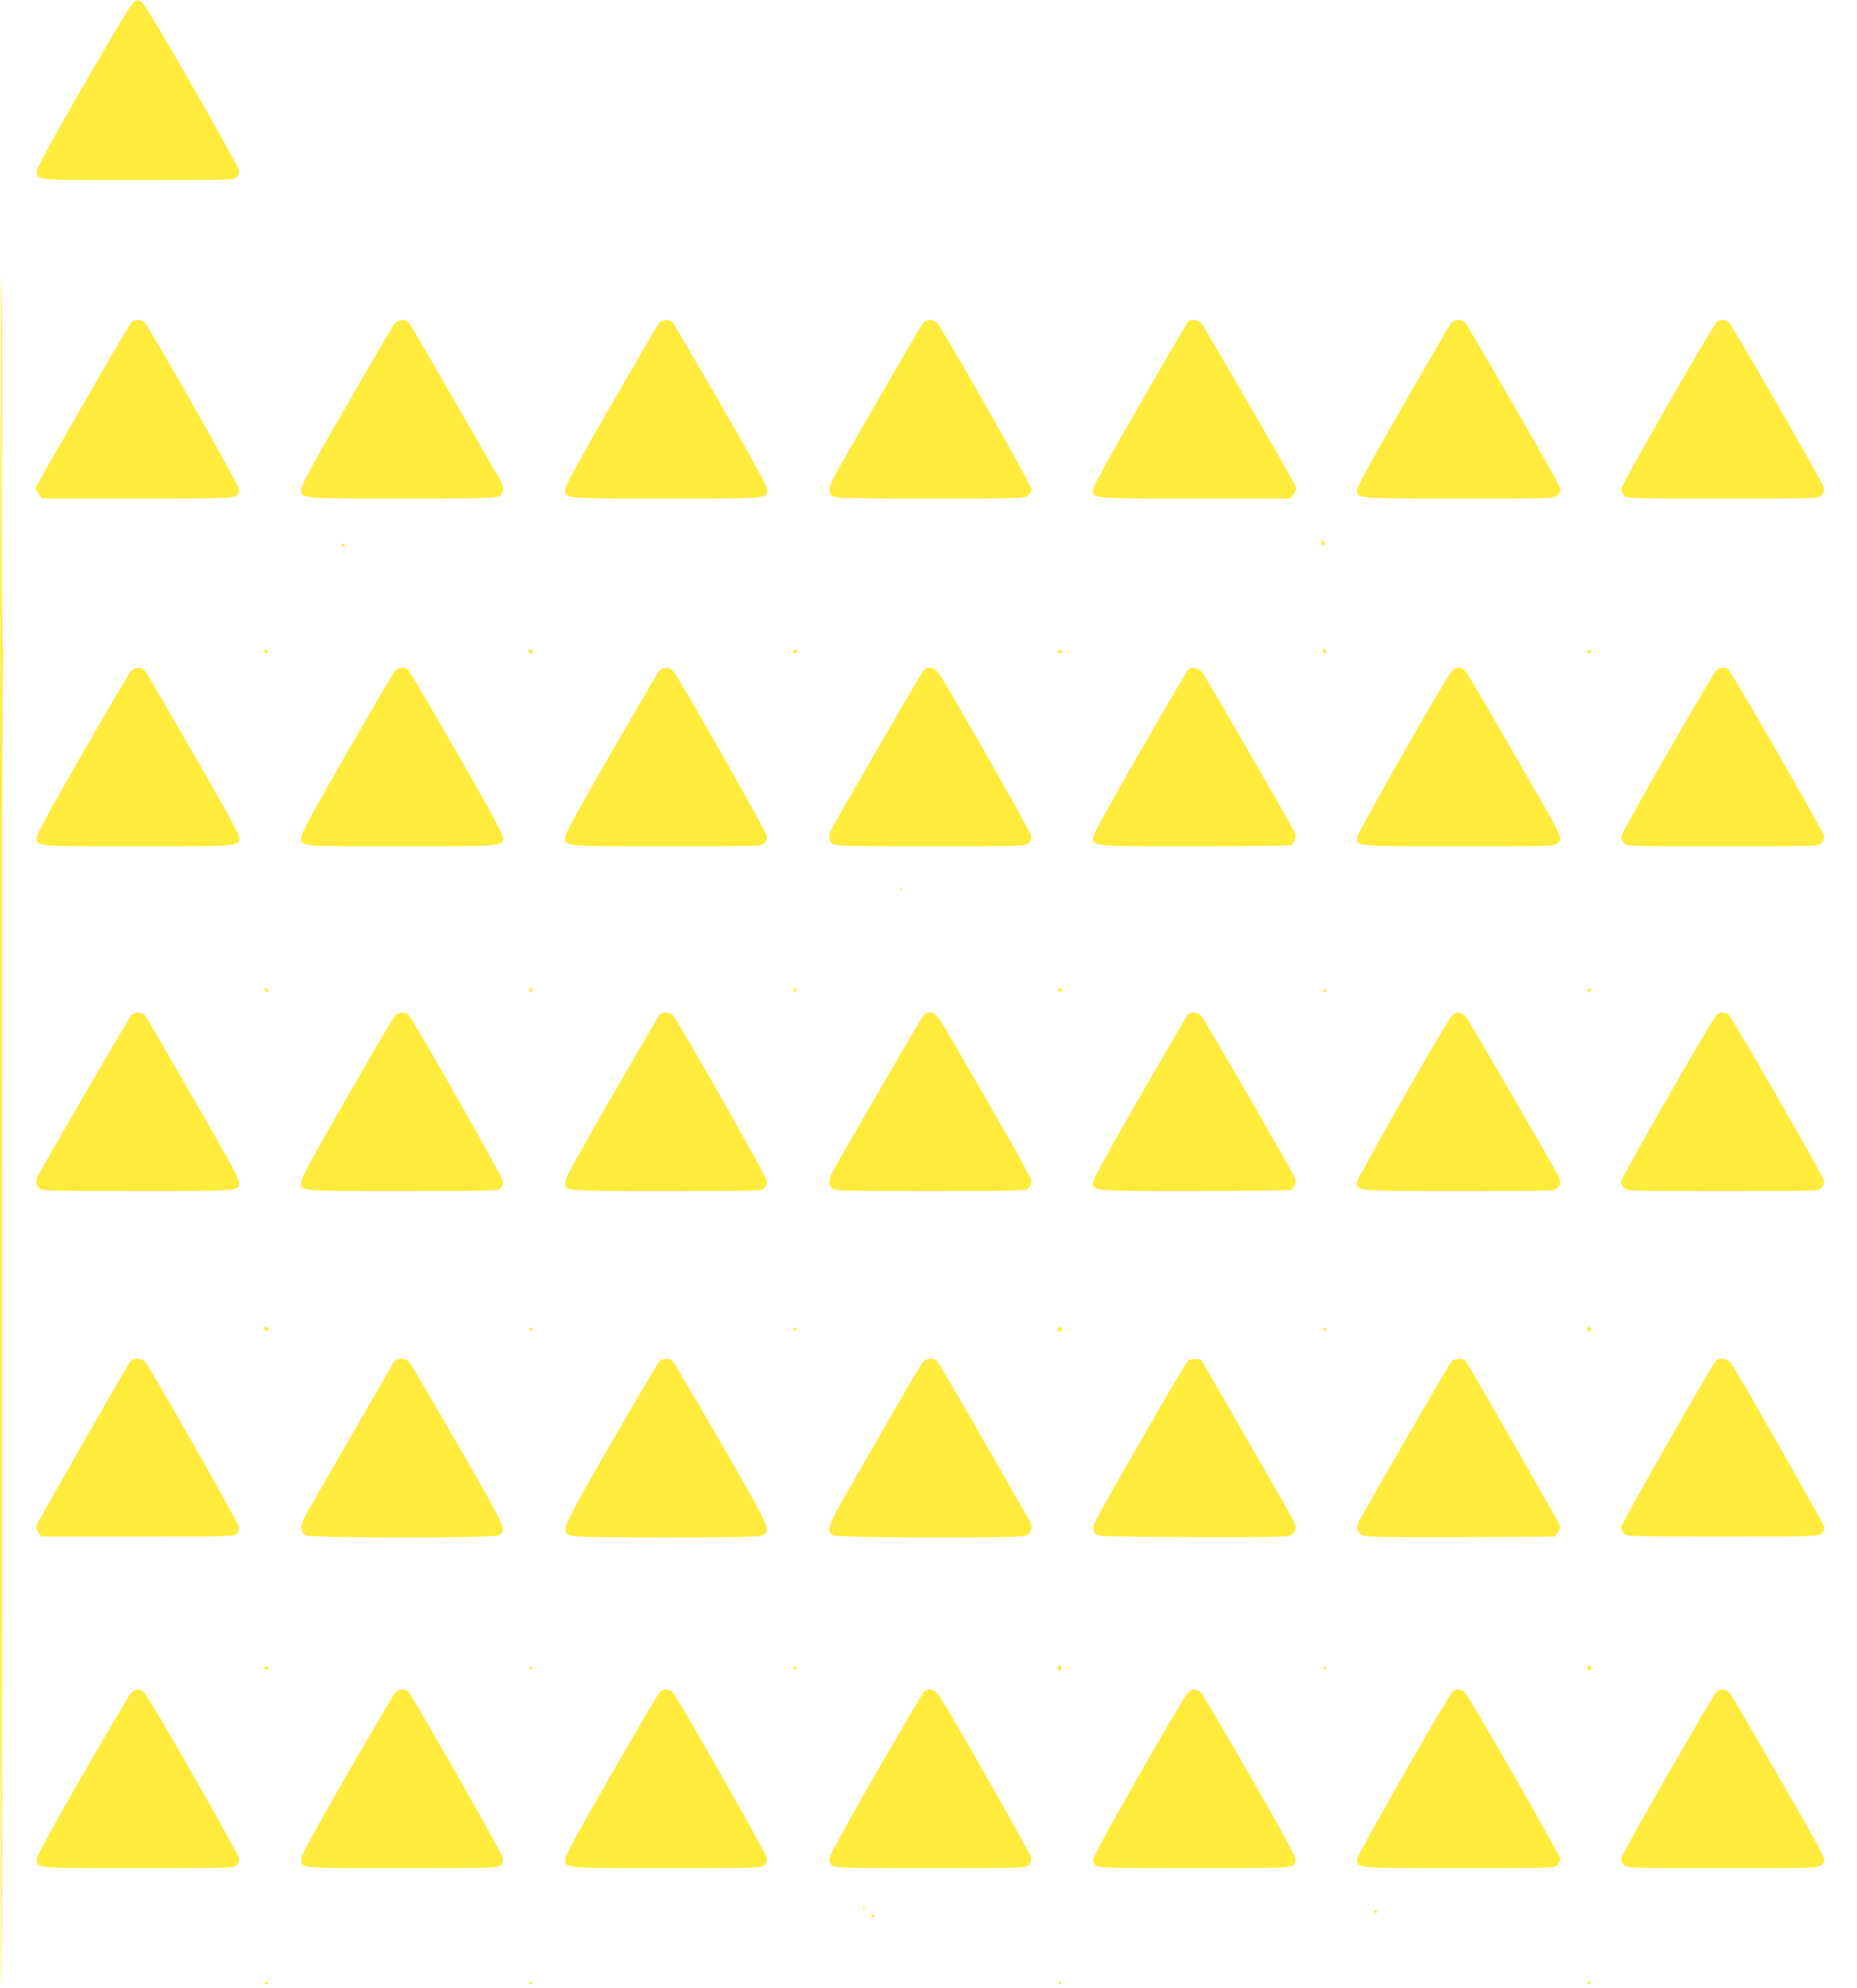<?xml version="1.0" standalone="no"?>
<!DOCTYPE svg PUBLIC "-//W3C//DTD SVG 20010904//EN"
 "http://www.w3.org/TR/2001/REC-SVG-20010904/DTD/svg10.dtd">
<svg version="1.0" xmlns="http://www.w3.org/2000/svg"
 width="1196pt" height="1280pt" viewBox="0 0 1196 1280"
 preserveAspectRatio="xMidYMid meet">
<g transform="translate(0,1280) scale(0.1,-0.1)"
fill="#ffeb3b" stroke="none">
<path d="M849 12773 c-14 -16 -158 -257 -319 -537 -203 -353 -293 -519 -293
-539 0 -59 -19 -57 653 -57 585 0 618 1 633 18 10 10 17 29 17 42 0 28 -584
1045 -619 1078 -31 29 -42 28 -72 -5z"/>
<path d="M0 5515 c0 -3022 3 -5495 8 -5495 4 0 6 1924 5 4276 -2 2681 1 4282
7 4293 6 11 6 21 -1 28 -6 6 -8 448 -7 1201 2 656 0 1192 -4 1192 -5 0 -8
-2473 -8 -5495z"/>
<path d="M847 10725 c-8 -8 -96 -155 -195 -327 -99 -172 -235 -407 -301 -523
-67 -115 -121 -215 -121 -221 0 -6 9 -23 21 -38 l20 -26 613 0 c548 0 614 2
635 16 17 13 22 24 19 48 -3 28 -569 1026 -606 1069 -18 21 -65 22 -85 2z"/>
<path d="M2543 10718 c-11 -13 -151 -251 -311 -530 -208 -359 -292 -515 -292
-536 0 -64 -20 -62 650 -62 532 0 608 2 628 16 31 21 28 63 -7 121 -16 27
-149 257 -296 513 -147 256 -274 473 -283 483 -21 24 -65 21 -89 -5z"/>
<path d="M4247 10723 c-8 -10 -149 -249 -311 -531 -203 -351 -296 -522 -296
-542 0 -62 -18 -60 650 -60 668 0 650 -2 650 60 0 20 -93 190 -296 542 -163
282 -303 521 -311 531 -9 9 -28 17 -43 17 -15 0 -34 -8 -43 -17z"/>
<path d="M5948 10723 c-9 -10 -103 -169 -209 -353 -106 -184 -239 -415 -296
-513 -109 -189 -120 -224 -81 -251 20 -14 96 -16 629 -16 571 0 608 1 629 18
13 10 23 29 23 43 0 25 -567 1023 -606 1067 -24 26 -68 29 -89 5z"/>
<path d="M7649 10724 c-8 -10 -148 -249 -311 -533 -191 -330 -298 -525 -298
-543 0 -59 -15 -58 656 -58 l613 0 21 27 c12 15 19 35 17 45 -8 27 -587 1030
-610 1056 -24 26 -69 29 -88 6z"/>
<path d="M9342 10713 c-11 -16 -150 -256 -311 -534 -177 -308 -291 -516 -291
-532 0 -58 -13 -57 657 -57 600 0 613 0 633 20 11 11 20 28 20 38 0 10 -67
135 -149 278 -328 570 -447 775 -464 794 -25 30 -71 26 -95 -7z"/>
<path d="M11058 10728 c-25 -19 -618 -1054 -618 -1078 0 -11 9 -29 20 -40 20
-20 33 -20 635 -20 612 0 615 0 636 21 15 15 20 29 16 48 -7 32 -593 1051
-615 1069 -9 6 -25 12 -37 12 -12 0 -29 -6 -37 -12z"/>
<path d="M8510 9306 c0 -8 5 -18 10 -21 6 -3 10 3 10 14 0 12 -4 21 -10 21 -5
0 -10 -6 -10 -14z"/>
<path d="M2200 9290 c0 -5 5 -10 10 -10 6 0 10 5 10 10 0 6 -4 10 -10 10 -5 0
-10 -4 -10 -10z"/>
<path d="M1706 8611 c-4 -5 -2 -12 3 -15 5 -4 12 -2 15 3 4 5 2 12 -3 15 -5 4
-12 2 -15 -3z"/>
<path d="M3407 8614 c-8 -8 1 -24 14 -24 5 0 9 7 9 15 0 15 -12 20 -23 9z"/>
<path d="M5115 8609 c-10 -15 3 -25 16 -12 7 7 7 13 1 17 -6 3 -14 1 -17 -5z"/>
<path d="M6816 8612 c-3 -6 -1 -14 5 -17 15 -10 25 3 12 16 -7 7 -13 7 -17 1z"/>
<path d="M8520 8605 c0 -8 5 -15 10 -15 6 0 10 7 10 15 0 8 -4 15 -10 15 -5 0
-10 -7 -10 -15z"/>
<path d="M10225 8609 c-10 -15 3 -25 16 -12 7 7 7 13 1 17 -6 3 -14 1 -17 -5z"/>
<path d="M843 8478 c-11 -13 -152 -252 -313 -532 -206 -357 -293 -518 -293
-539 0 -59 -19 -57 648 -57 670 0 655 -1 655 58 0 17 -67 143 -176 332 -97
168 -230 400 -297 515 -66 116 -127 218 -135 228 -21 24 -65 21 -89 -5z"/>
<path d="M2543 8478 c-11 -13 -151 -251 -311 -530 -199 -345 -292 -516 -292
-536 0 -65 -27 -62 646 -62 670 0 654 -1 654 59 0 18 -102 205 -296 542 -163
283 -303 522 -312 532 -21 24 -65 21 -89 -5z"/>
<path d="M4247 8483 c-8 -10 -148 -249 -311 -531 -195 -338 -296 -522 -296
-541 0 -63 -26 -61 652 -61 583 0 616 1 631 18 10 10 17 30 17 45 0 24 -570
1028 -607 1070 -9 9 -28 17 -43 17 -15 0 -34 -8 -43 -17z"/>
<path d="M5948 8483 c-14 -16 -554 -947 -592 -1021 -22 -43 -20 -78 6 -96 20
-14 97 -16 634 -16 595 0 611 1 629 20 9 10 18 30 18 43 0 22 -547 983 -600
1055 -27 37 -70 43 -95 15z"/>
<path d="M7649 8484 c-7 -9 -147 -248 -311 -532 -189 -328 -298 -527 -298
-544 0 -59 -15 -58 655 -58 335 0 615 4 621 8 23 15 34 50 24 77 -5 14 -59
110 -118 213 -60 103 -189 327 -287 497 -98 171 -187 320 -198 333 -24 26 -69
29 -88 6z"/>
<path d="M9353 8482 c-35 -34 -613 -1049 -613 -1075 0 -58 -13 -57 657 -57
600 0 613 0 633 20 37 37 72 -32 -386 762 -104 180 -197 337 -207 348 -21 25
-61 26 -84 2z"/>
<path d="M11058 8488 c-25 -19 -618 -1054 -618 -1078 0 -11 9 -29 20 -40 20
-20 33 -20 635 -20 612 0 615 0 636 21 15 15 20 29 16 48 -7 32 -593 1051
-615 1069 -9 6 -25 12 -37 12 -12 0 -28 -6 -37 -12z"/>
<path d="M5801 7074 c0 -11 3 -14 6 -6 3 7 2 16 -1 19 -3 4 -6 -2 -5 -13z"/>
<path d="M1706 6432 c-3 -6 -1 -14 5 -17 15 -10 25 3 12 16 -7 7 -13 7 -17 1z"/>
<path d="M3410 6426 c0 -9 5 -16 10 -16 6 0 10 4 10 9 0 6 -4 13 -10 16 -5 3
-10 -1 -10 -9z"/>
<path d="M5116 6431 c-4 -7 -5 -15 -2 -18 9 -9 19 4 14 18 -4 11 -6 11 -12 0z"/>
<path d="M6816 6432 c-3 -6 -1 -14 5 -17 15 -10 25 3 12 16 -7 7 -13 7 -17 1z"/>
<path d="M10225 6429 c-10 -15 3 -25 16 -12 7 7 7 13 1 17 -6 3 -14 1 -17 -5z"/>
<path d="M8520 6420 c0 -5 5 -10 10 -10 6 0 10 5 10 10 0 6 -4 10 -10 10 -5 0
-10 -4 -10 -10z"/>
<path d="M843 6258 c-16 -18 -550 -937 -602 -1036 -13 -25 -8 -54 15 -77 13
-13 96 -15 627 -15 672 0 657 -1 657 58 0 17 -67 143 -176 332 -97 168 -230
400 -297 515 -66 116 -127 218 -135 228 -21 24 -65 21 -89 -5z"/>
<path d="M2543 6258 c-11 -13 -151 -251 -311 -530 -199 -345 -292 -516 -292
-536 0 -65 -27 -62 652 -62 583 0 616 1 631 18 10 10 17 30 17 44 0 23 -570
1027 -608 1071 -21 24 -65 21 -89 -5z"/>
<path d="M4247 6263 c-8 -10 -148 -249 -311 -531 -195 -338 -296 -522 -296
-541 0 -63 -26 -61 652 -61 583 0 616 1 631 18 10 10 17 30 17 45 0 24 -570
1028 -607 1070 -9 9 -28 17 -43 17 -15 0 -34 -8 -43 -17z"/>
<path d="M5948 6263 c-14 -16 -554 -947 -592 -1021 -21 -41 -20 -75 2 -95 17
-15 75 -17 634 -17 599 0 615 1 633 20 9 10 18 30 18 43 0 13 -78 158 -173
323 -95 164 -225 389 -288 499 -142 247 -155 265 -191 265 -15 0 -35 -8 -43
-17z"/>
<path d="M7649 6264 c-7 -9 -147 -248 -311 -532 -189 -328 -298 -527 -298
-544 0 -59 -15 -58 655 -58 335 0 615 4 621 8 23 15 34 50 24 76 -15 40 -581
1019 -603 1044 -24 26 -69 29 -88 6z"/>
<path d="M9353 6262 c-35 -34 -613 -1049 -613 -1075 0 -58 -13 -57 657 -57
600 0 613 0 633 20 24 24 25 41 4 82 -51 98 -580 1007 -597 1026 -25 26 -60
29 -84 4z"/>
<path d="M11058 6268 c-25 -19 -618 -1054 -618 -1078 0 -11 9 -29 20 -40 20
-20 33 -20 635 -20 612 0 615 0 636 21 15 15 20 29 16 48 -7 32 -593 1051
-615 1069 -9 6 -25 12 -37 12 -12 0 -28 -6 -37 -12z"/>
<path d="M1706 4253 c-11 -11 -6 -23 9 -23 8 0 15 4 15 9 0 13 -16 22 -24 14z"/>
<path d="M6815 4250 c-4 -6 -3 -16 3 -22 6 -6 12 -6 17 2 4 6 3 16 -3 22 -6 6
-12 6 -17 -2z"/>
<path d="M10225 4250 c-4 -6 -3 -16 3 -22 6 -6 12 -6 17 2 4 6 3 16 -3 22 -6
6 -12 6 -17 -2z"/>
<path d="M3410 4240 c0 -5 5 -10 10 -10 6 0 10 5 10 10 0 6 -4 10 -10 10 -5 0
-10 -4 -10 -10z"/>
<path d="M5110 4240 c0 -5 5 -10 10 -10 6 0 10 5 10 10 0 6 -4 10 -10 10 -5 0
-10 -4 -10 -10z"/>
<path d="M8520 4240 c0 -5 5 -10 10 -10 6 0 10 5 10 10 0 6 -4 10 -10 10 -5 0
-10 -4 -10 -10z"/>
<path d="M836 4028 c-49 -77 -598 -1037 -602 -1054 -3 -12 3 -30 15 -45 l19
-24 622 0 c604 0 622 1 636 19 8 11 14 30 14 42 0 21 -574 1029 -607 1067 -24
25 -79 22 -97 -5z"/>
<path d="M2543 4038 c-6 -7 -99 -168 -208 -358 -109 -190 -243 -421 -297 -515
-81 -139 -98 -176 -96 -205 2 -25 10 -38 28 -47 36 -18 1204 -18 1240 0 57 29
52 39 -256 574 -158 274 -298 513 -311 531 -19 25 -31 32 -57 32 -19 0 -38 -6
-43 -12z"/>
<path d="M4248 4036 c-8 -7 -148 -245 -312 -529 -320 -556 -324 -565 -266
-594 19 -10 162 -13 620 -13 458 0 601 3 620 13 58 29 55 37 -270 600 -166
287 -307 525 -313 529 -19 12 -65 9 -79 -6z"/>
<path d="M5937 4018 c-14 -18 -77 -125 -142 -238 -65 -113 -194 -337 -287
-498 -183 -317 -192 -342 -138 -369 32 -16 1193 -19 1235 -3 31 12 46 46 34
78 -8 22 -372 657 -541 945 -66 113 -70 117 -103 117 -27 0 -39 -7 -58 -32z"/>
<path d="M7648 4033 c-8 -10 -65 -103 -126 -208 -397 -687 -482 -838 -482
-859 0 -12 6 -31 14 -42 14 -18 34 -19 619 -22 389 -2 614 1 631 8 14 5 31 21
37 34 14 30 24 10 -349 656 l-257 445 -36 3 c-24 2 -40 -3 -51 -15z"/>
<path d="M9348 4033 c-16 -19 -579 -992 -599 -1036 -19 -42 -4 -75 39 -87 25
-8 223 -10 630 -8 l594 3 20 24 c12 16 17 33 14 47 -5 20 -586 1034 -608 1062
-15 18 -72 15 -90 -5z"/>
<path d="M11048 4033 c-30 -36 -602 -1039 -606 -1063 -2 -17 4 -32 18 -45 22
-19 38 -20 635 -20 589 0 614 1 634 19 12 11 21 28 21 39 0 17 -550 984 -602
1060 -23 32 -76 38 -100 10z"/>
<path d="M6815 2070 c-4 -6 -3 -16 3 -22 6 -6 12 -6 17 2 4 6 3 16 -3 22 -6 6
-12 6 -17 -2z"/>
<path d="M10225 2070 c-4 -6 -3 -16 3 -22 6 -6 12 -6 17 2 4 6 3 16 -3 22 -6
6 -12 6 -17 -2z"/>
<path d="M1702 2059 c2 -6 8 -10 13 -10 5 0 11 4 13 10 2 6 -4 11 -13 11 -9 0
-15 -5 -13 -11z"/>
<path d="M3410 2060 c0 -5 5 -10 10 -10 6 0 10 5 10 10 0 6 -4 10 -10 10 -5 0
-10 -4 -10 -10z"/>
<path d="M5110 2060 c0 -5 5 -10 10 -10 6 0 10 5 10 10 0 6 -4 10 -10 10 -5 0
-10 -4 -10 -10z"/>
<path d="M8520 2060 c0 -5 5 -10 10 -10 6 0 10 5 10 10 0 6 -4 10 -10 10 -5 0
-10 -4 -10 -10z"/>
<path d="M843 1898 c-11 -13 -152 -252 -313 -532 -203 -353 -293 -519 -293
-539 0 -59 -19 -57 653 -57 585 0 618 1 633 18 10 10 17 29 17 43 0 24 -570
1023 -609 1067 -11 12 -30 22 -44 22 -13 0 -33 -10 -44 -22z"/>
<path d="M2537 1888 c-13 -18 -153 -257 -311 -530 -193 -336 -286 -507 -286
-526 0 -65 -27 -62 652 -62 598 0 615 1 633 20 11 12 16 30 13 48 -4 27 -573
1026 -606 1065 -25 28 -68 22 -95 -15z"/>
<path d="M4248 1903 c-9 -10 -149 -249 -312 -531 -194 -336 -296 -523 -296
-541 0 -63 -26 -61 652 -61 583 0 616 1 631 18 10 10 17 30 17 44 0 24 -570
1028 -608 1071 -8 9 -27 17 -42 17 -15 0 -34 -8 -42 -17z"/>
<path d="M5948 1903 c-8 -10 -149 -250 -312 -532 -184 -321 -296 -525 -296
-541 0 -15 8 -34 18 -43 17 -15 75 -17 634 -17 599 0 615 1 633 20 9 10 18 30
18 43 0 21 -547 984 -600 1055 -27 37 -70 43 -95 15z"/>
<path d="M7649 1898 c-41 -47 -609 -1043 -609 -1069 0 -14 8 -33 18 -42 17
-15 75 -17 633 -17 672 0 652 -2 652 57 0 21 -87 182 -293 539 -161 280 -302
519 -313 532 -11 12 -31 22 -44 22 -14 0 -33 -10 -44 -22z"/>
<path d="M9357 1908 c-28 -22 -617 -1053 -617 -1081 0 -58 -13 -57 657 -57
600 0 613 0 633 20 11 11 20 28 20 38 0 20 -581 1035 -613 1070 -23 25 -55 29
-80 10z"/>
<path d="M11058 1908 c-24 -19 -618 -1054 -618 -1078 0 -11 9 -29 20 -40 20
-20 33 -20 635 -20 602 0 615 0 635 20 37 37 73 -34 -421 823 -85 148 -162
277 -172 288 -20 22 -56 25 -79 7z"/>
<path d="M5561 514 c0 -11 3 -14 6 -6 3 7 2 16 -1 19 -3 4 -6 -2 -5 -13z"/>
<path d="M8850 490 c0 -5 5 -10 10 -10 6 0 10 5 10 10 0 6 -4 10 -10 10 -5 0
-10 -4 -10 -10z"/>
<path d="M5610 460 c0 -5 5 -10 10 -10 6 0 10 5 10 10 0 6 -4 10 -10 10 -5 0
-10 -4 -10 -10z"/>
<path d="M1705 30 c-3 -5 1 -10 10 -10 9 0 13 5 10 10 -3 6 -8 10 -10 10 -2 0
-7 -4 -10 -10z"/>
<path d="M3410 30 c0 -5 5 -10 11 -10 5 0 7 5 4 10 -3 6 -8 10 -11 10 -2 0 -4
-4 -4 -10z"/>
<path d="M6820 30 c0 -5 5 -10 11 -10 5 0 7 5 4 10 -3 6 -8 10 -11 10 -2 0 -4
-4 -4 -10z"/>
<path d="M10225 30 c-3 -5 -1 -10 4 -10 6 0 11 5 11 10 0 6 -2 10 -4 10 -3 0
-8 -4 -11 -10z"/>
</g>
</svg>
